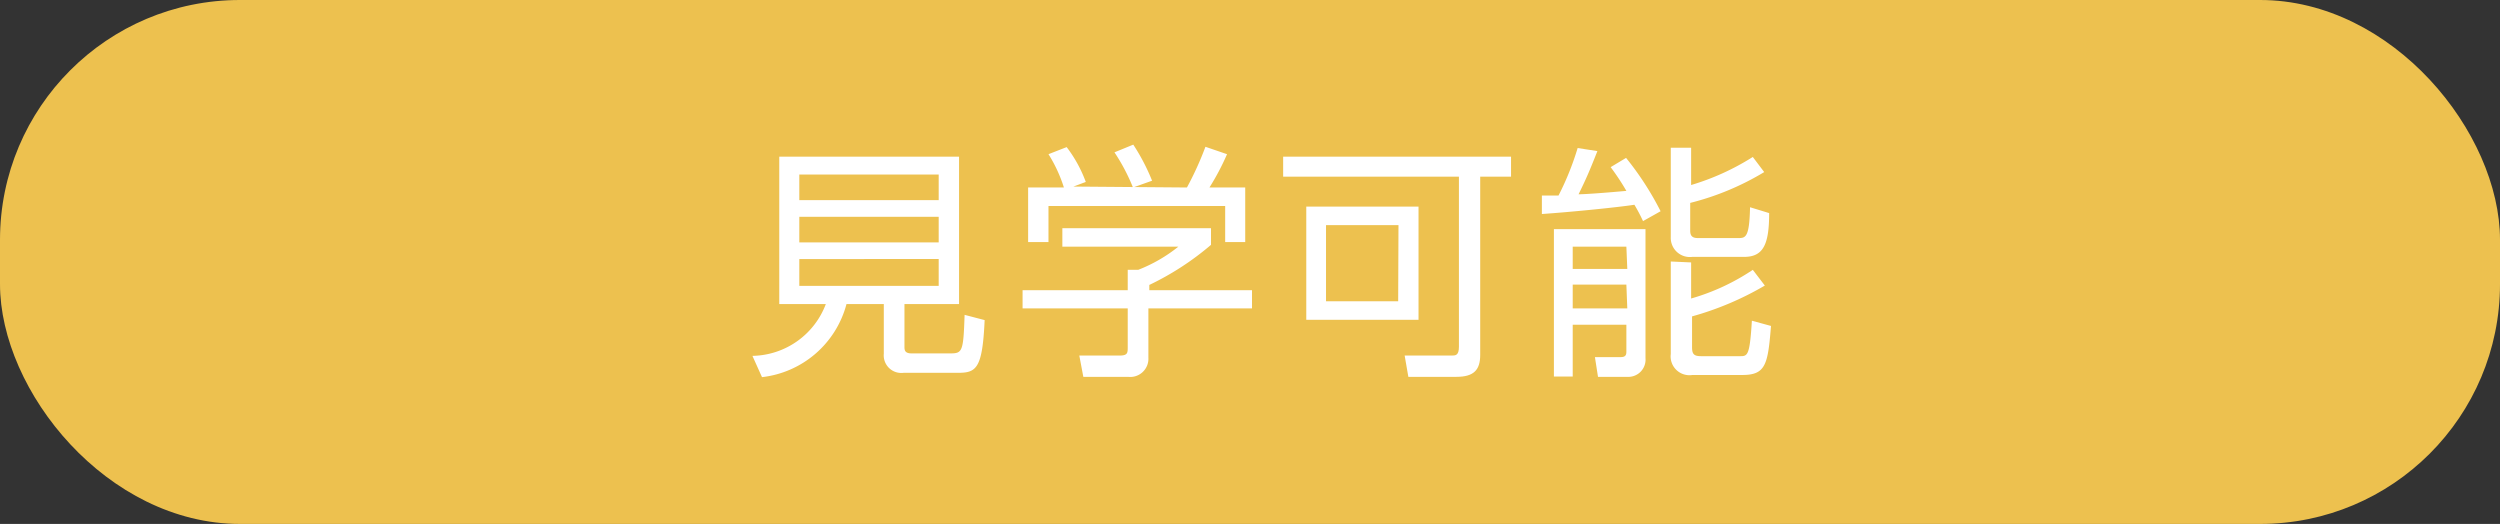 <svg xmlns="http://www.w3.org/2000/svg" viewBox="0 0 81.07 16.99"><rect x="0" y="0" width="81.07" height="16.99" fill="#333333" stroke="none"/><defs><style>.cls-1{fill:#edc14f;}.cls-2{fill:#fff;}</style></defs><g id="レイヤー_2" data-name="レイヤー 2"><g id="レイヤー_1-2" data-name="レイヤー 1"><rect class="cls-1" width="81.07" height="16.99" rx="7.78"/><path class="cls-2" d="M29.33,11.24c0,.1,0,.22.23.22h1.25c.4,0,.43-.05.47-1.25l.65.17c-.07,1.58-.27,1.71-.87,1.71H29.3a.57.57,0,0,1-.64-.62V9.86H27.45a3.21,3.21,0,0,1-2.74,2.37l-.31-.69a2.59,2.59,0,0,0,2.38-1.68H25.27V5.08H31.1V9.86H29.33Zm1.11-5.58H25.92v.83h4.52Zm0,1.37H25.92v.83h4.52Zm0,1.37H25.92v.87h4.52Z"/><path class="cls-2" d="M39.27,7.94a9.13,9.13,0,0,1-2,1.3v.17h3.33V10H37.24V11.6a.59.59,0,0,1-.66.62H35.13L35,11.53h1.3c.25,0,.27-.07.27-.25V10H33.16V9.41h3.41V8.75h.34A4.94,4.94,0,0,0,38.21,8H34.45v-.6h4.82Zm-.78-1.86a10.45,10.45,0,0,0,.6-1.32l.7.24a7.92,7.92,0,0,1-.57,1.08h1.16V7.85h-.65V6.68H34V7.85h-.66V6.08h1.16A4.64,4.64,0,0,0,34,5l.59-.23a4.34,4.34,0,0,1,.62,1.13l-.4.15Zm-1.75,0a6.26,6.26,0,0,0-.6-1.14l.61-.25a6.66,6.66,0,0,1,.61,1.17Z"/><path class="cls-2" d="M48,11.51c0,.48-.2.71-.77.71H45.67l-.12-.69h1.52c.13,0,.24,0,.24-.29V5.73h-5.7V5.08H49v.65H48Zm-2-1.14H42.36V6.7H46ZM45.35,7.3H43V9.77h2.34Z"/><path class="cls-2" d="M51.8,4.9c-.26.66-.37.91-.61,1.4.25,0,1-.06,1.55-.11a7.72,7.72,0,0,0-.51-.77l.5-.3a9.77,9.77,0,0,1,1.12,1.73l-.57.32A5.31,5.31,0,0,0,53,6.64c-.59.09-2.11.24-3,.3l0-.6h.54a9.19,9.19,0,0,0,.62-1.54Zm1.56,2.53v4.18a.56.56,0,0,1-.6.61h-.94l-.1-.64h.84c.14,0,.18-.06.18-.17v-.88H51v1.68h-.61V7.43ZM52.74,8H51v.72h1.77Zm0,1.23H51V10h1.77ZM54.84,6a8,8,0,0,0,2-.91l.37.49a8.76,8.76,0,0,1-2.4,1v.9c0,.17.07.24.25.24h1.3c.24,0,.37,0,.39-1l.62.19c0,1-.18,1.42-.81,1.42H54.88a.62.62,0,0,1-.7-.64V4.79h.66Zm0,2.51V9.68a7.08,7.08,0,0,0,2-.93l.39.51a9.89,9.89,0,0,1-2.36,1v1c0,.22.06.29.29.29h1.26c.25,0,.32,0,.39-1.15l.62.17c-.1,1.25-.17,1.59-.93,1.59H54.88a.61.61,0,0,1-.7-.68v-3Z"/></g></g></svg>